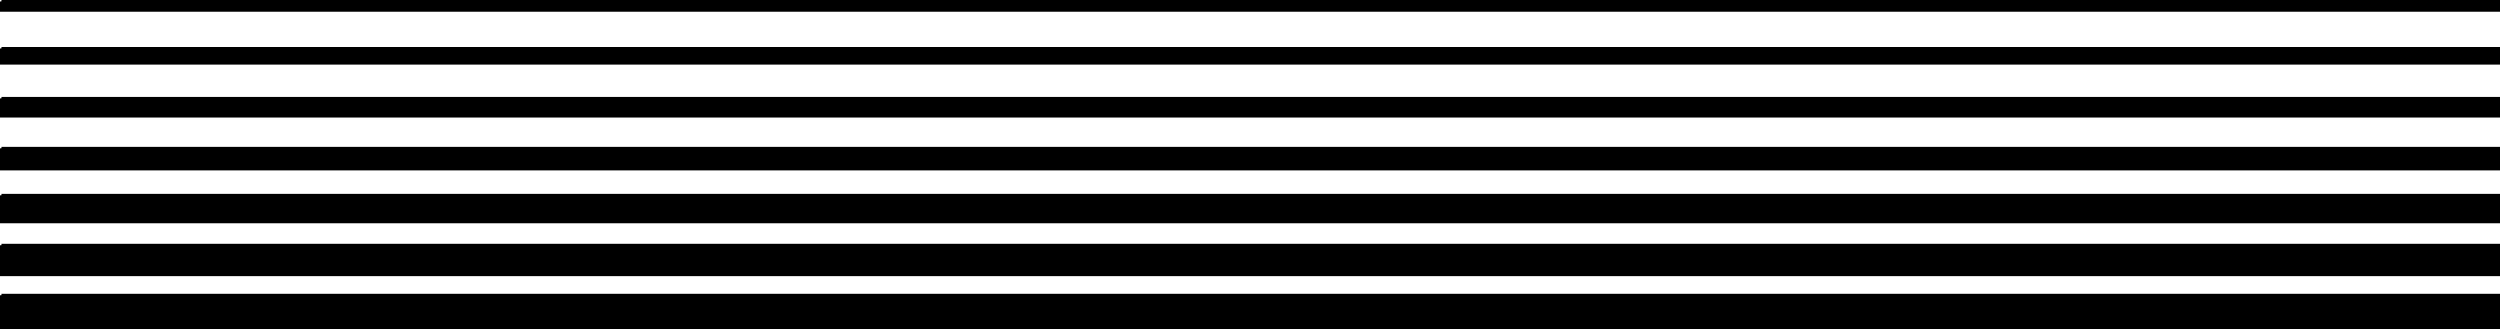 <svg xmlns="http://www.w3.org/2000/svg" width="851" height="112" version="1.2"><path fill-rule="evenodd" stroke="#000" stroke-miterlimit="2" d="M.5.5v3h850v-3H.5m0 16h850v5H.5v-5m0 17h850v6H.5v-6m0 17h850v7H.5v-7m0 16h850v9H.5v-9m0 17h850v10H.5v-10m0 17v11h850v-11H.5" font-family="'Sans Serif'" font-size="12.5" font-weight="400" vector-effect="non-scaling-stroke"/></svg>
